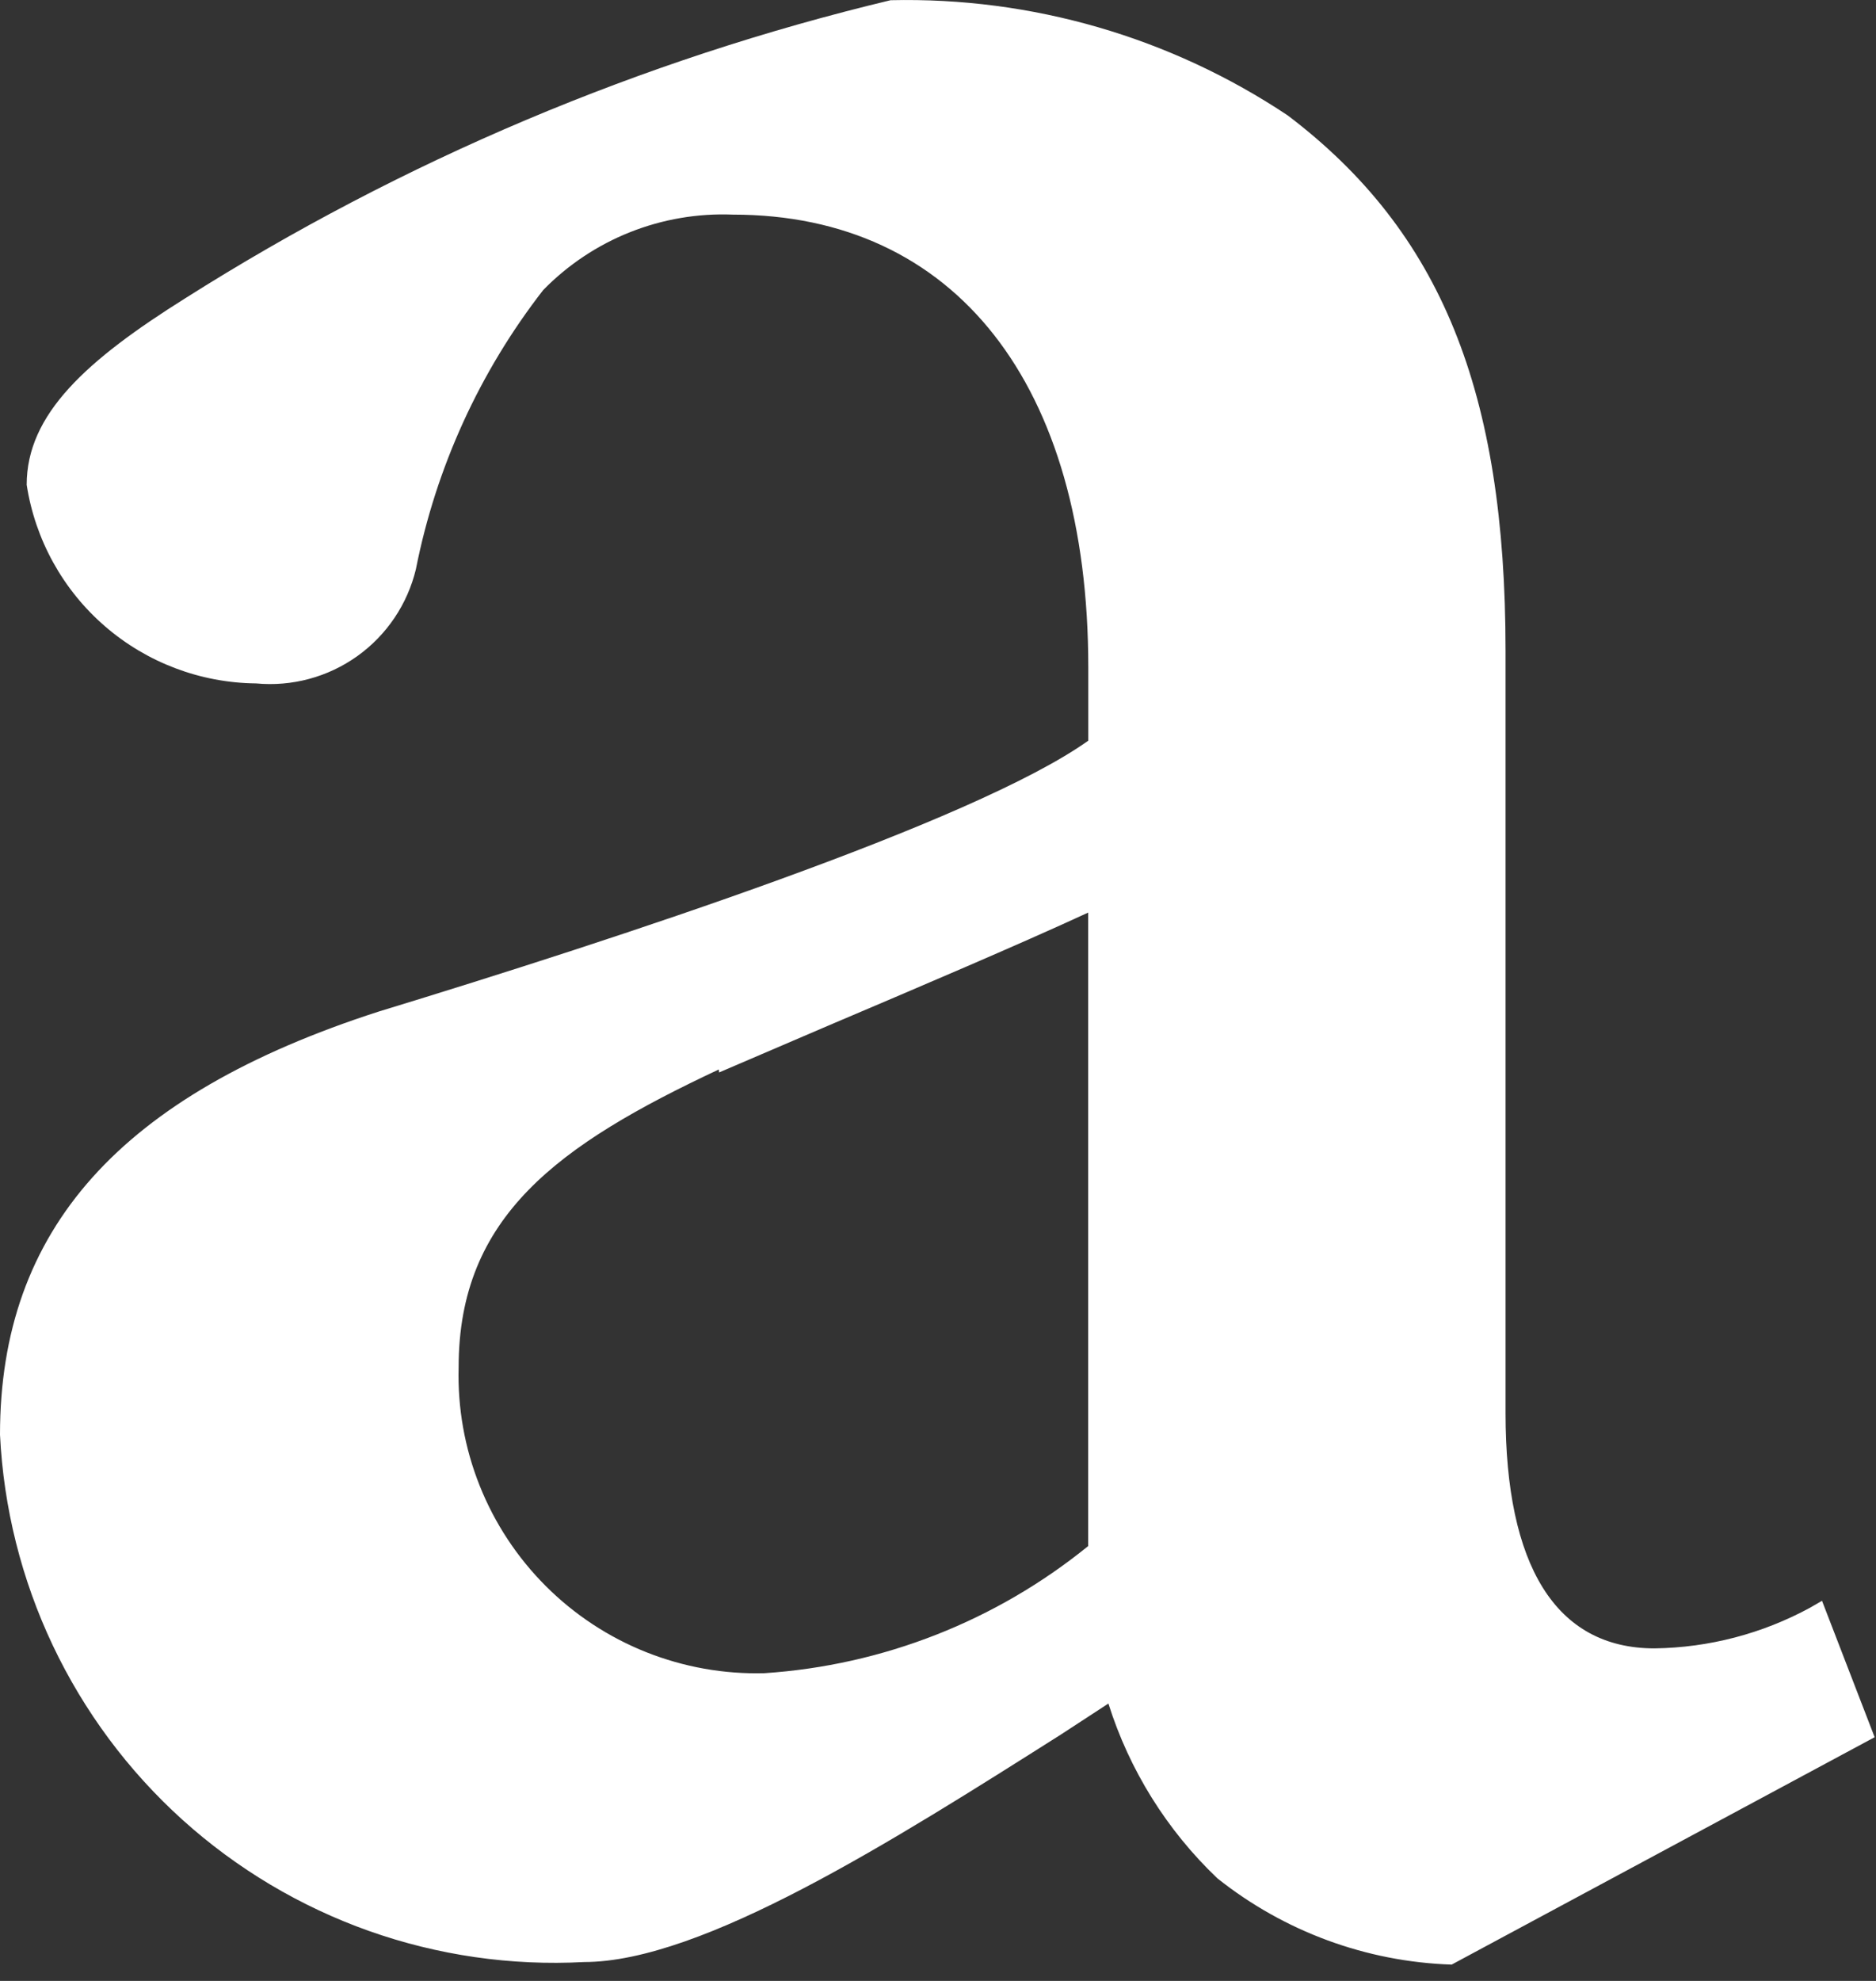 <?xml version="1.0" encoding="utf-8"?>
<svg xmlns="http://www.w3.org/2000/svg" fill="none" height="100%" overflow="visible" preserveAspectRatio="none" style="display: block;" viewBox="0 0 36 38" width="100%">
<rect x="0" y="0" width="36" height="38" fill="#333333" stroke="none"/>
<path d="M13.799 20.573L15.889 19.677C17.546 18.973 19.566 18.115 20.882 17.506V29.658C19.113 31.094 16.943 31.946 14.669 32.097C13.893 32.118 13.121 31.98 12.399 31.693C11.678 31.406 11.022 30.974 10.473 30.425C9.924 29.876 9.492 29.221 9.205 28.5C8.917 27.779 8.78 27.007 8.801 26.23C8.801 23.335 10.706 21.964 13.793 20.516M34.964 30.708L34.736 30.84C33.819 31.339 32.794 31.607 31.75 31.621C29.845 31.621 28.891 30.021 28.891 27.107V12.481C28.891 7.51 27.652 4.443 24.711 2.214C22.458 0.712 19.797 -0.059 17.09 0.004V0.004C12.296 1.152 7.726 3.083 3.561 5.718C1.656 6.912 0.512 7.946 0.512 9.3C0.675 10.353 1.206 11.315 2.013 12.013C2.819 12.711 3.847 13.099 4.913 13.11C5.603 13.175 6.293 12.989 6.856 12.587C7.42 12.184 7.819 11.592 7.981 10.919C8.367 8.968 9.203 7.134 10.424 5.564C10.895 5.082 11.463 4.703 12.09 4.454C12.717 4.205 13.389 4.09 14.063 4.117C18.332 4.117 20.884 7.374 20.884 12.802V14.208C18.693 15.77 11.813 18.018 7.26 19.407C2.305 21.007 0 23.586 0 27.521C0.068 28.922 0.412 30.296 1.013 31.564C1.614 32.831 2.459 33.968 3.5 34.908C4.542 35.848 5.759 36.573 7.081 37.042C8.404 37.51 9.806 37.713 11.207 37.638C13.475 37.638 17.134 35.315 20.355 33.276L21.27 32.679C21.672 33.955 22.391 35.108 23.36 36.031C24.642 37.052 26.218 37.633 27.857 37.687V37.687L35.974 33.325L34.964 30.708Z" fill="white" id="Path 27"/>
</svg>